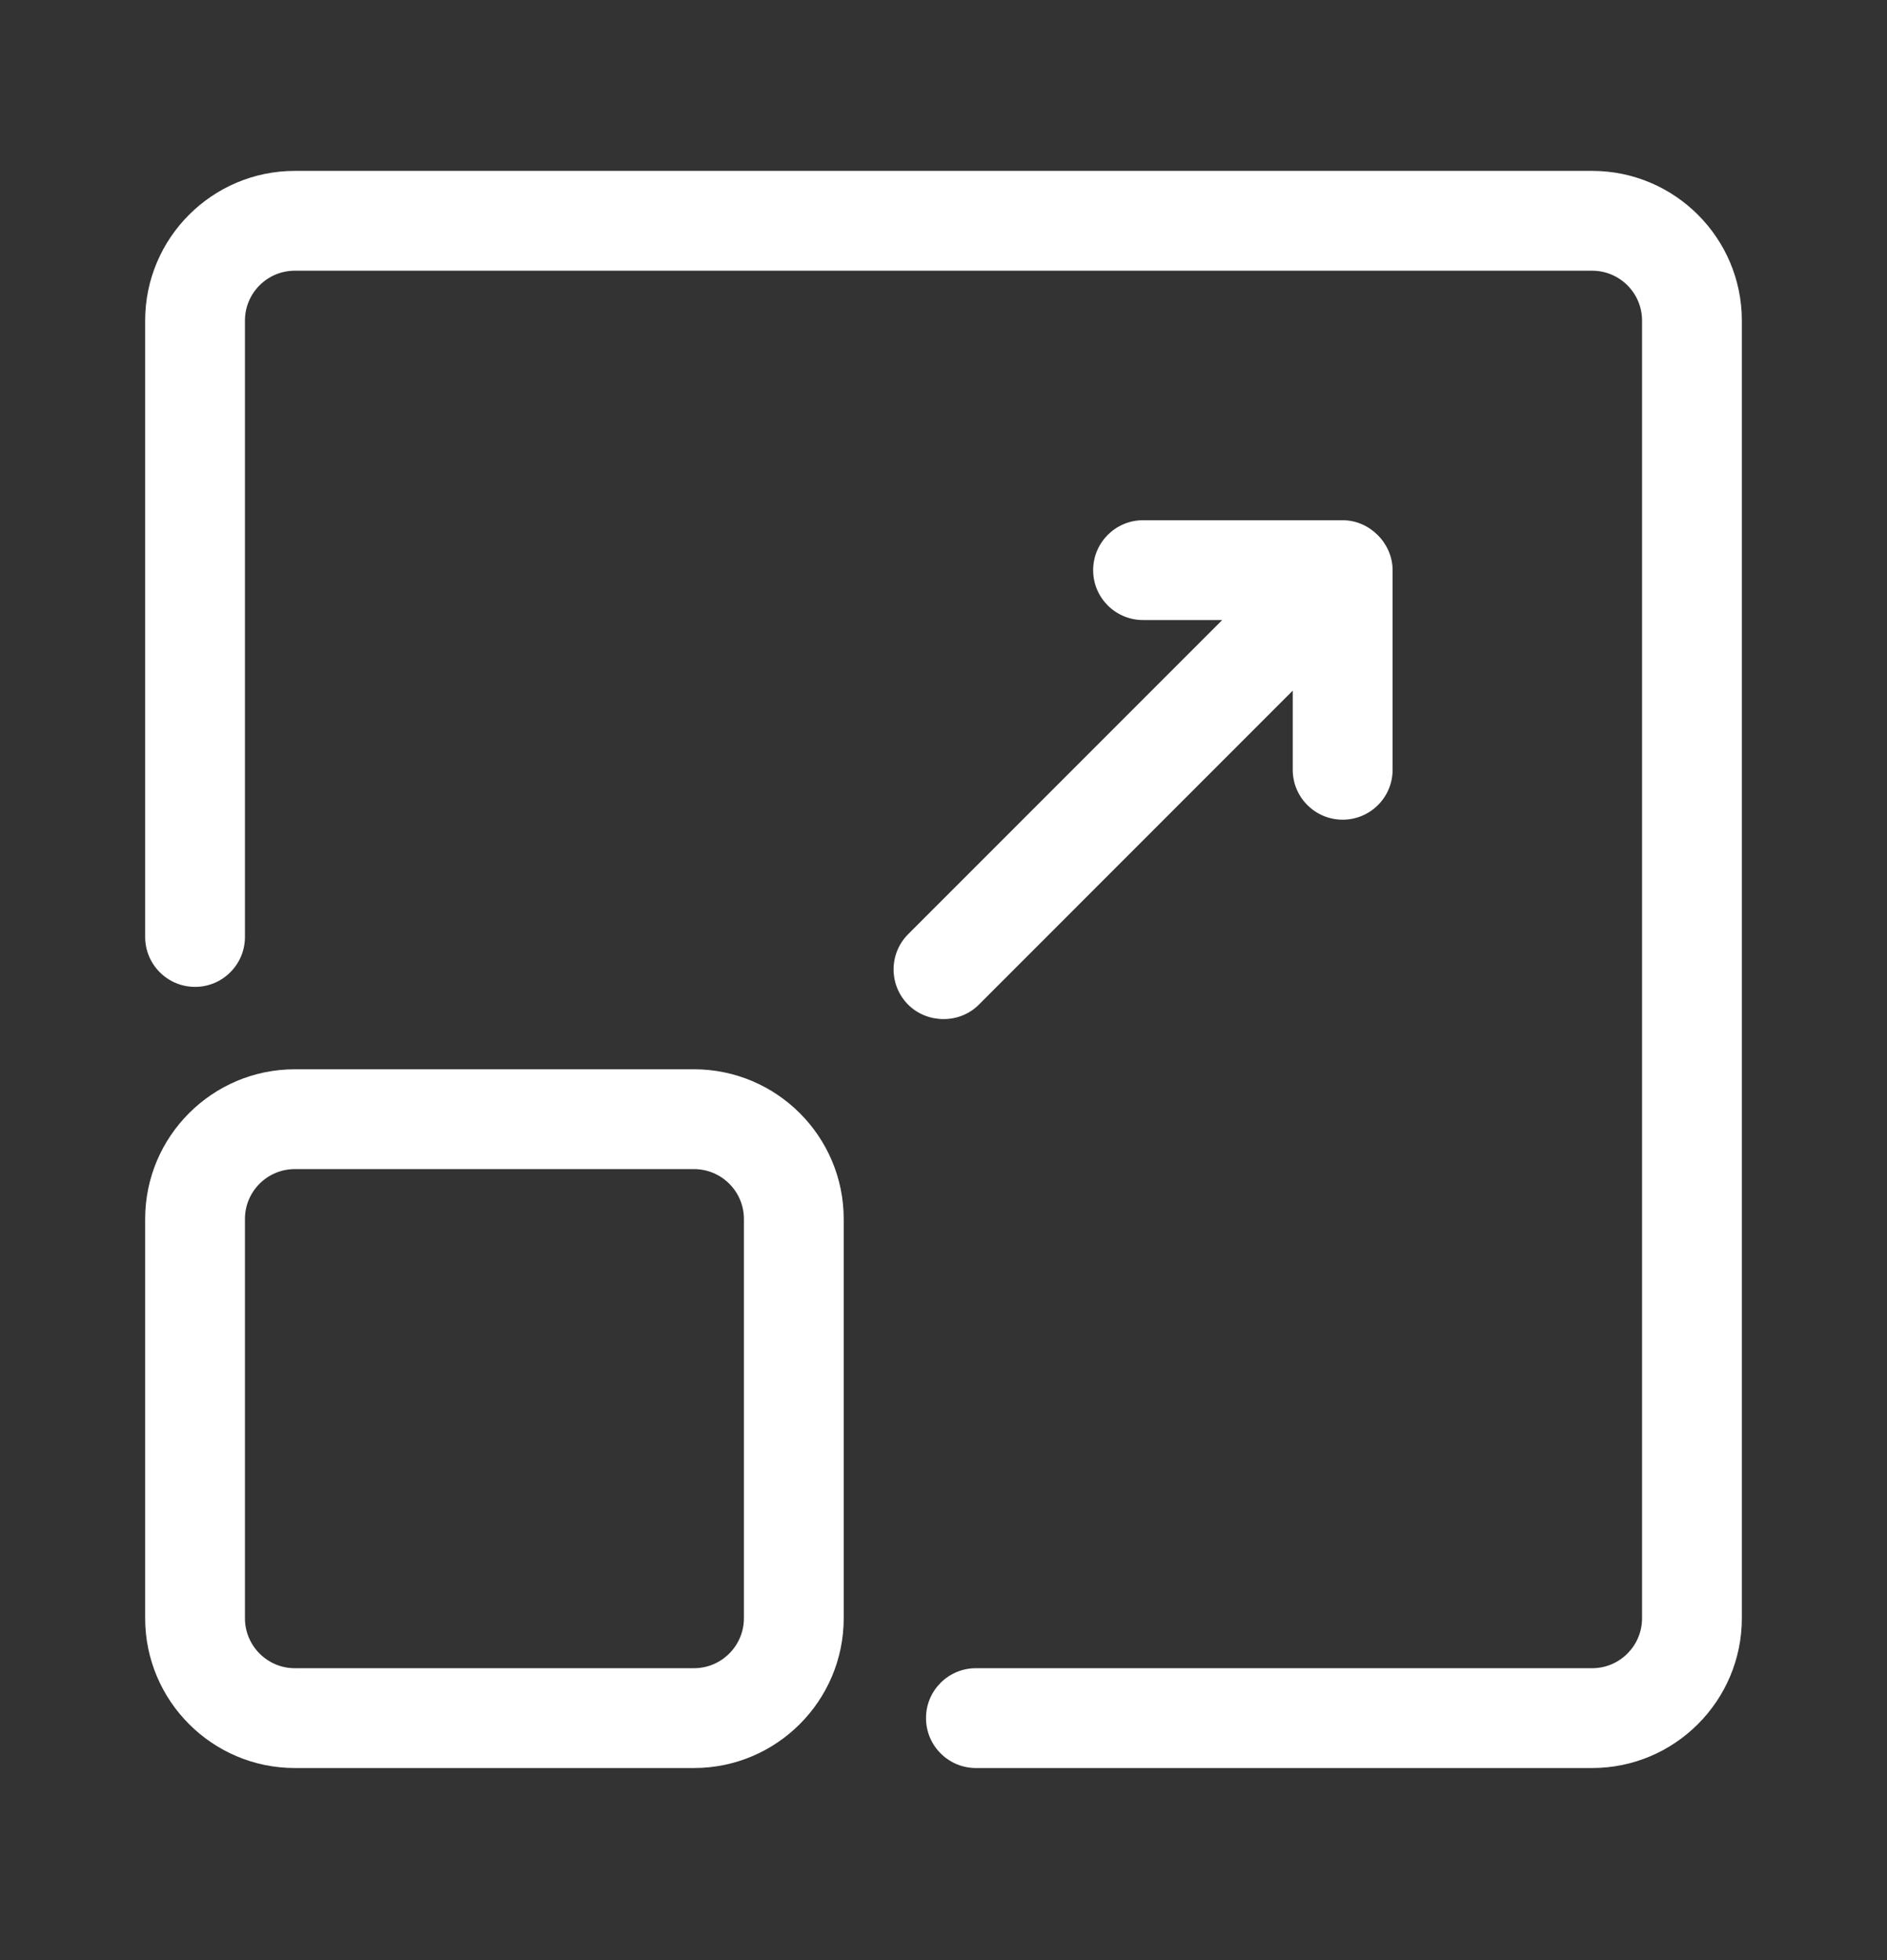 <svg width="26" height="27" viewBox="0 0 26 27" fill="none" xmlns="http://www.w3.org/2000/svg">
<rect x="0" y="0" width="26" height="27" fill="#333333" stroke="none"/>
<path d="M21.938 2.354H4.062C2.925 2.354 2 3.279 2 4.416V12.906C2 13.286 2.308 13.594 2.688 13.594C3.067 13.594 3.375 13.286 3.375 12.906V4.416C3.375 4.037 3.683 3.729 4.062 3.729H21.938C22.317 3.729 22.625 4.037 22.625 4.416V22.291C22.625 22.67 22.317 22.979 21.938 22.979H13.447C13.067 22.979 12.759 23.286 12.759 23.666C12.759 24.046 13.067 24.354 13.447 24.354H21.938C23.075 24.354 24 23.428 24 22.291V4.416C24 3.279 23.075 2.354 21.938 2.354Z" fill="white"/>
<path d="M9.562 14.729H4.062C2.925 14.729 2 15.654 2 16.791V22.291C2 23.428 2.925 24.354 4.062 24.354H9.562C10.7 24.354 11.625 23.428 11.625 22.291V16.791C11.625 15.654 10.7 14.729 9.562 14.729ZM10.25 22.291C10.25 22.67 9.941 22.979 9.562 22.979H4.062C3.683 22.979 3.375 22.67 3.375 22.291V16.791C3.375 16.412 3.683 16.104 4.062 16.104H9.562C9.941 16.104 10.25 16.412 10.25 16.791V22.291Z" fill="white"/>
<path d="M13.486 13.84L17.812 9.513V10.604C17.812 10.983 18.12 11.291 18.5 11.291C18.88 11.291 19.188 10.983 19.188 10.604V7.854C19.188 7.485 18.874 7.166 18.5 7.166H15.75C15.37 7.166 15.062 7.474 15.062 7.854C15.062 8.234 15.37 8.541 15.75 8.541H16.84L12.514 12.867C12.245 13.136 12.245 13.571 12.514 13.84C12.774 14.099 13.218 14.108 13.486 13.84Z" fill="white"/>
</svg>
